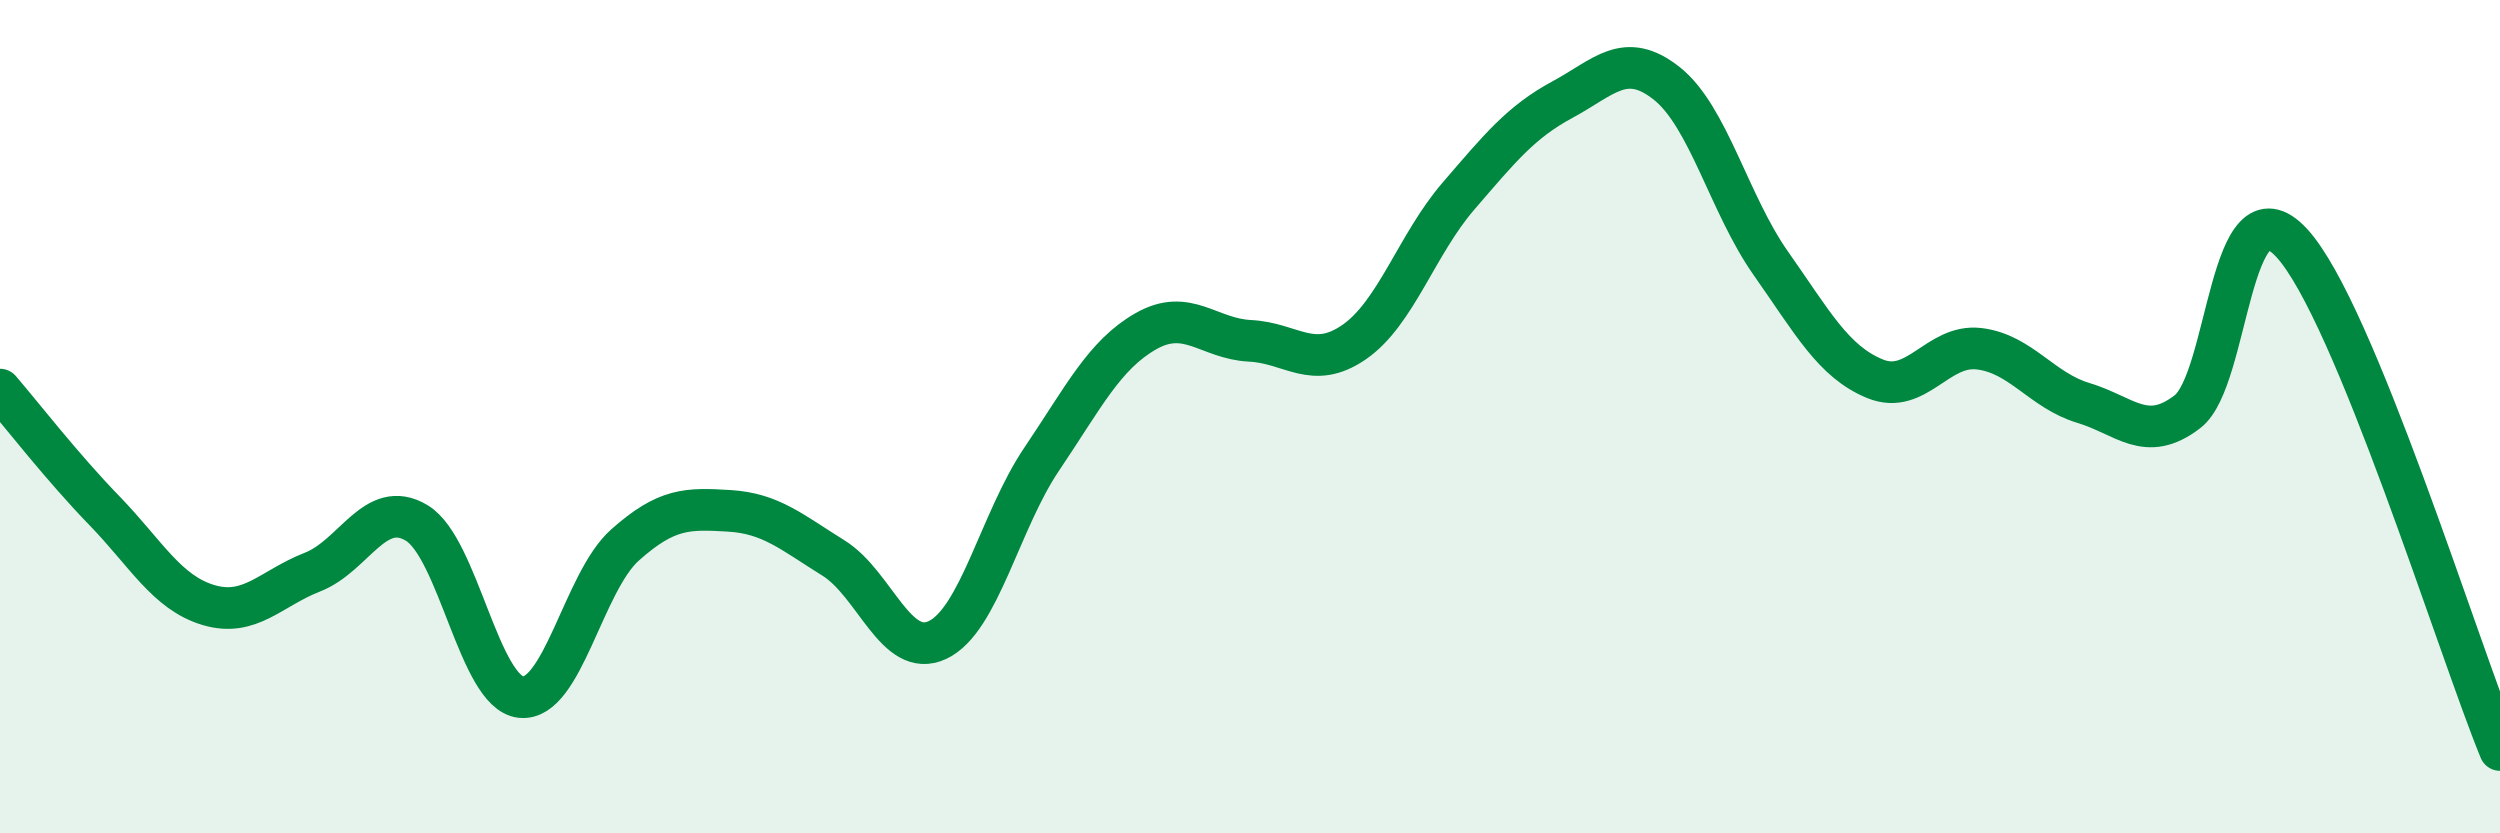 
    <svg width="60" height="20" viewBox="0 0 60 20" xmlns="http://www.w3.org/2000/svg">
      <path
        d="M 0,9.35 C 0.5,9.93 1.5,11.22 2.5,12.25 C 3.5,13.28 4,14.22 5,14.52 C 6,14.82 6.5,14.12 7.5,13.73 C 8.5,13.34 9,11.95 10,12.55 C 11,13.15 11.5,16.62 12.5,16.73 C 13.5,16.84 14,13.97 15,13.08 C 16,12.19 16.5,12.2 17.5,12.26 C 18.5,12.32 19,12.77 20,13.39 C 21,14.01 21.5,15.83 22.5,15.36 C 23.5,14.89 24,12.5 25,11.02 C 26,9.54 26.5,8.52 27.5,7.95 C 28.5,7.38 29,8.13 30,8.18 C 31,8.23 31.5,8.9 32.5,8.21 C 33.5,7.52 34,5.87 35,4.71 C 36,3.55 36.5,2.93 37.5,2.39 C 38.5,1.85 39,1.21 40,2 C 41,2.79 41.5,4.9 42.5,6.32 C 43.5,7.74 44,8.68 45,9.09 C 46,9.5 46.5,8.25 47.5,8.37 C 48.5,8.49 49,9.37 50,9.67 C 51,9.97 51.5,10.65 52.5,9.88 C 53.5,9.11 53.5,4.21 55,5.83 C 56.5,7.45 59,15.57 60,18L60 20L0 20Z"
        fill="#008740"
        opacity="0.1"
        stroke-linecap="round"
        stroke-linejoin="round"
      />
      <path
        d="M 0,9.35 C 0.5,9.93 1.5,11.22 2.5,12.25 C 3.5,13.28 4,14.22 5,14.52 C 6,14.82 6.5,14.12 7.5,13.73 C 8.5,13.34 9,11.95 10,12.55 C 11,13.15 11.5,16.62 12.5,16.73 C 13.5,16.84 14,13.97 15,13.08 C 16,12.19 16.5,12.2 17.5,12.26 C 18.5,12.32 19,12.77 20,13.39 C 21,14.01 21.5,15.83 22.5,15.36 C 23.5,14.89 24,12.5 25,11.02 C 26,9.54 26.5,8.52 27.5,7.95 C 28.5,7.38 29,8.13 30,8.18 C 31,8.23 31.5,8.9 32.5,8.21 C 33.5,7.52 34,5.87 35,4.71 C 36,3.55 36.5,2.93 37.5,2.39 C 38.5,1.85 39,1.21 40,2 C 41,2.79 41.5,4.9 42.5,6.32 C 43.5,7.74 44,8.68 45,9.09 C 46,9.5 46.5,8.25 47.5,8.37 C 48.5,8.49 49,9.37 50,9.67 C 51,9.97 51.5,10.65 52.5,9.88 C 53.5,9.11 53.5,4.21 55,5.83 C 56.5,7.45 59,15.57 60,18"
        stroke="#008740"
        stroke-width="1"
        fill="none"
        stroke-linecap="round"
        stroke-linejoin="round"
      />
    </svg>
  